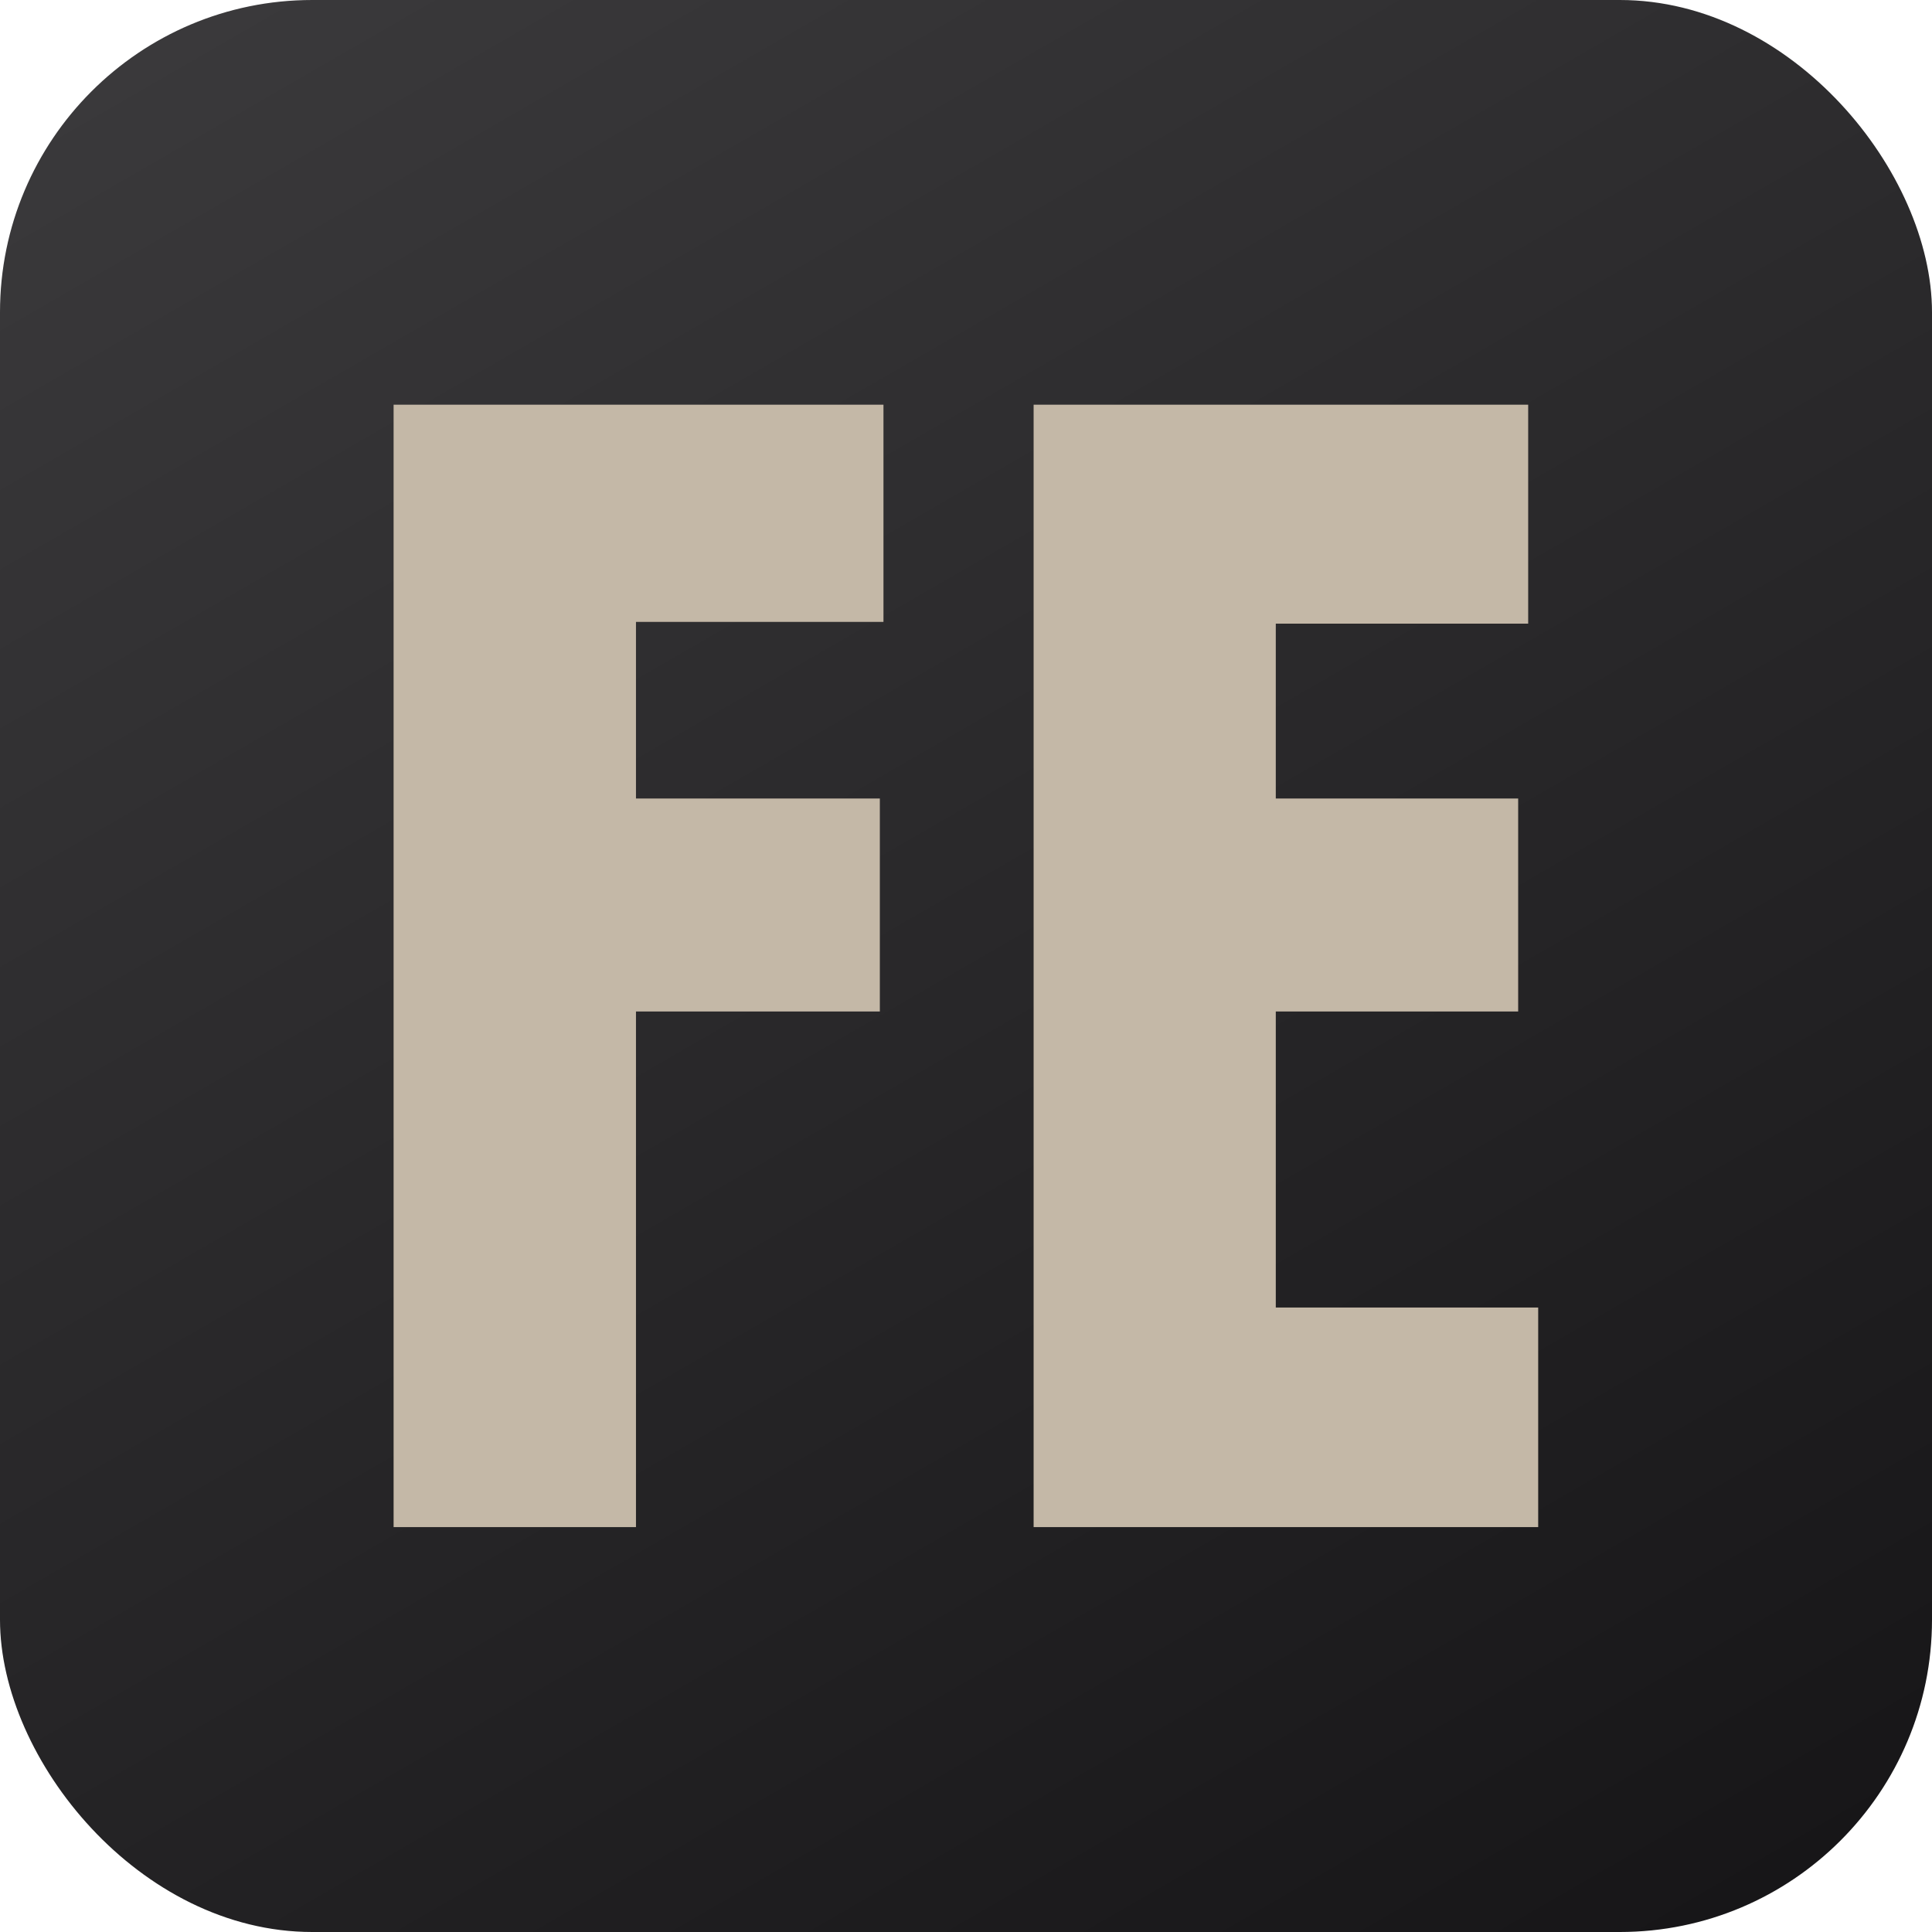 <svg xmlns="http://www.w3.org/2000/svg" xmlns:xlink="http://www.w3.org/1999/xlink" viewBox="0 0 90.71 90.71"><defs><style>.cls-1{fill:url(#Namnlös_övertoning_9);}.cls-2{fill:#c4b8a7;}</style><linearGradient id="Namnlös_övertoning_9" x1="17.06" y1="-3.65" x2="73.65" y2="94.36" gradientUnits="userSpaceOnUse"><stop offset="0" stop-color="#3a393b"/><stop offset="1" stop-color="#171618"/></linearGradient></defs><g id="Lager_2" data-name="Lager 2"><g id="Lager_1-2" data-name="Lager 1"><rect class="cls-1" width="90.71" height="90.71" rx="14.66"/><path class="cls-2" d="M18.48,19h23V29.2H29.86v8.29H41.31v10H29.86V71.7H18.48Z"/><path class="cls-2" d="M48.53,19H71.75V29.28H59.9v8.21H71.28v10H59.9v13.9H72.22V71.7H48.53Z"/></g></g></svg>